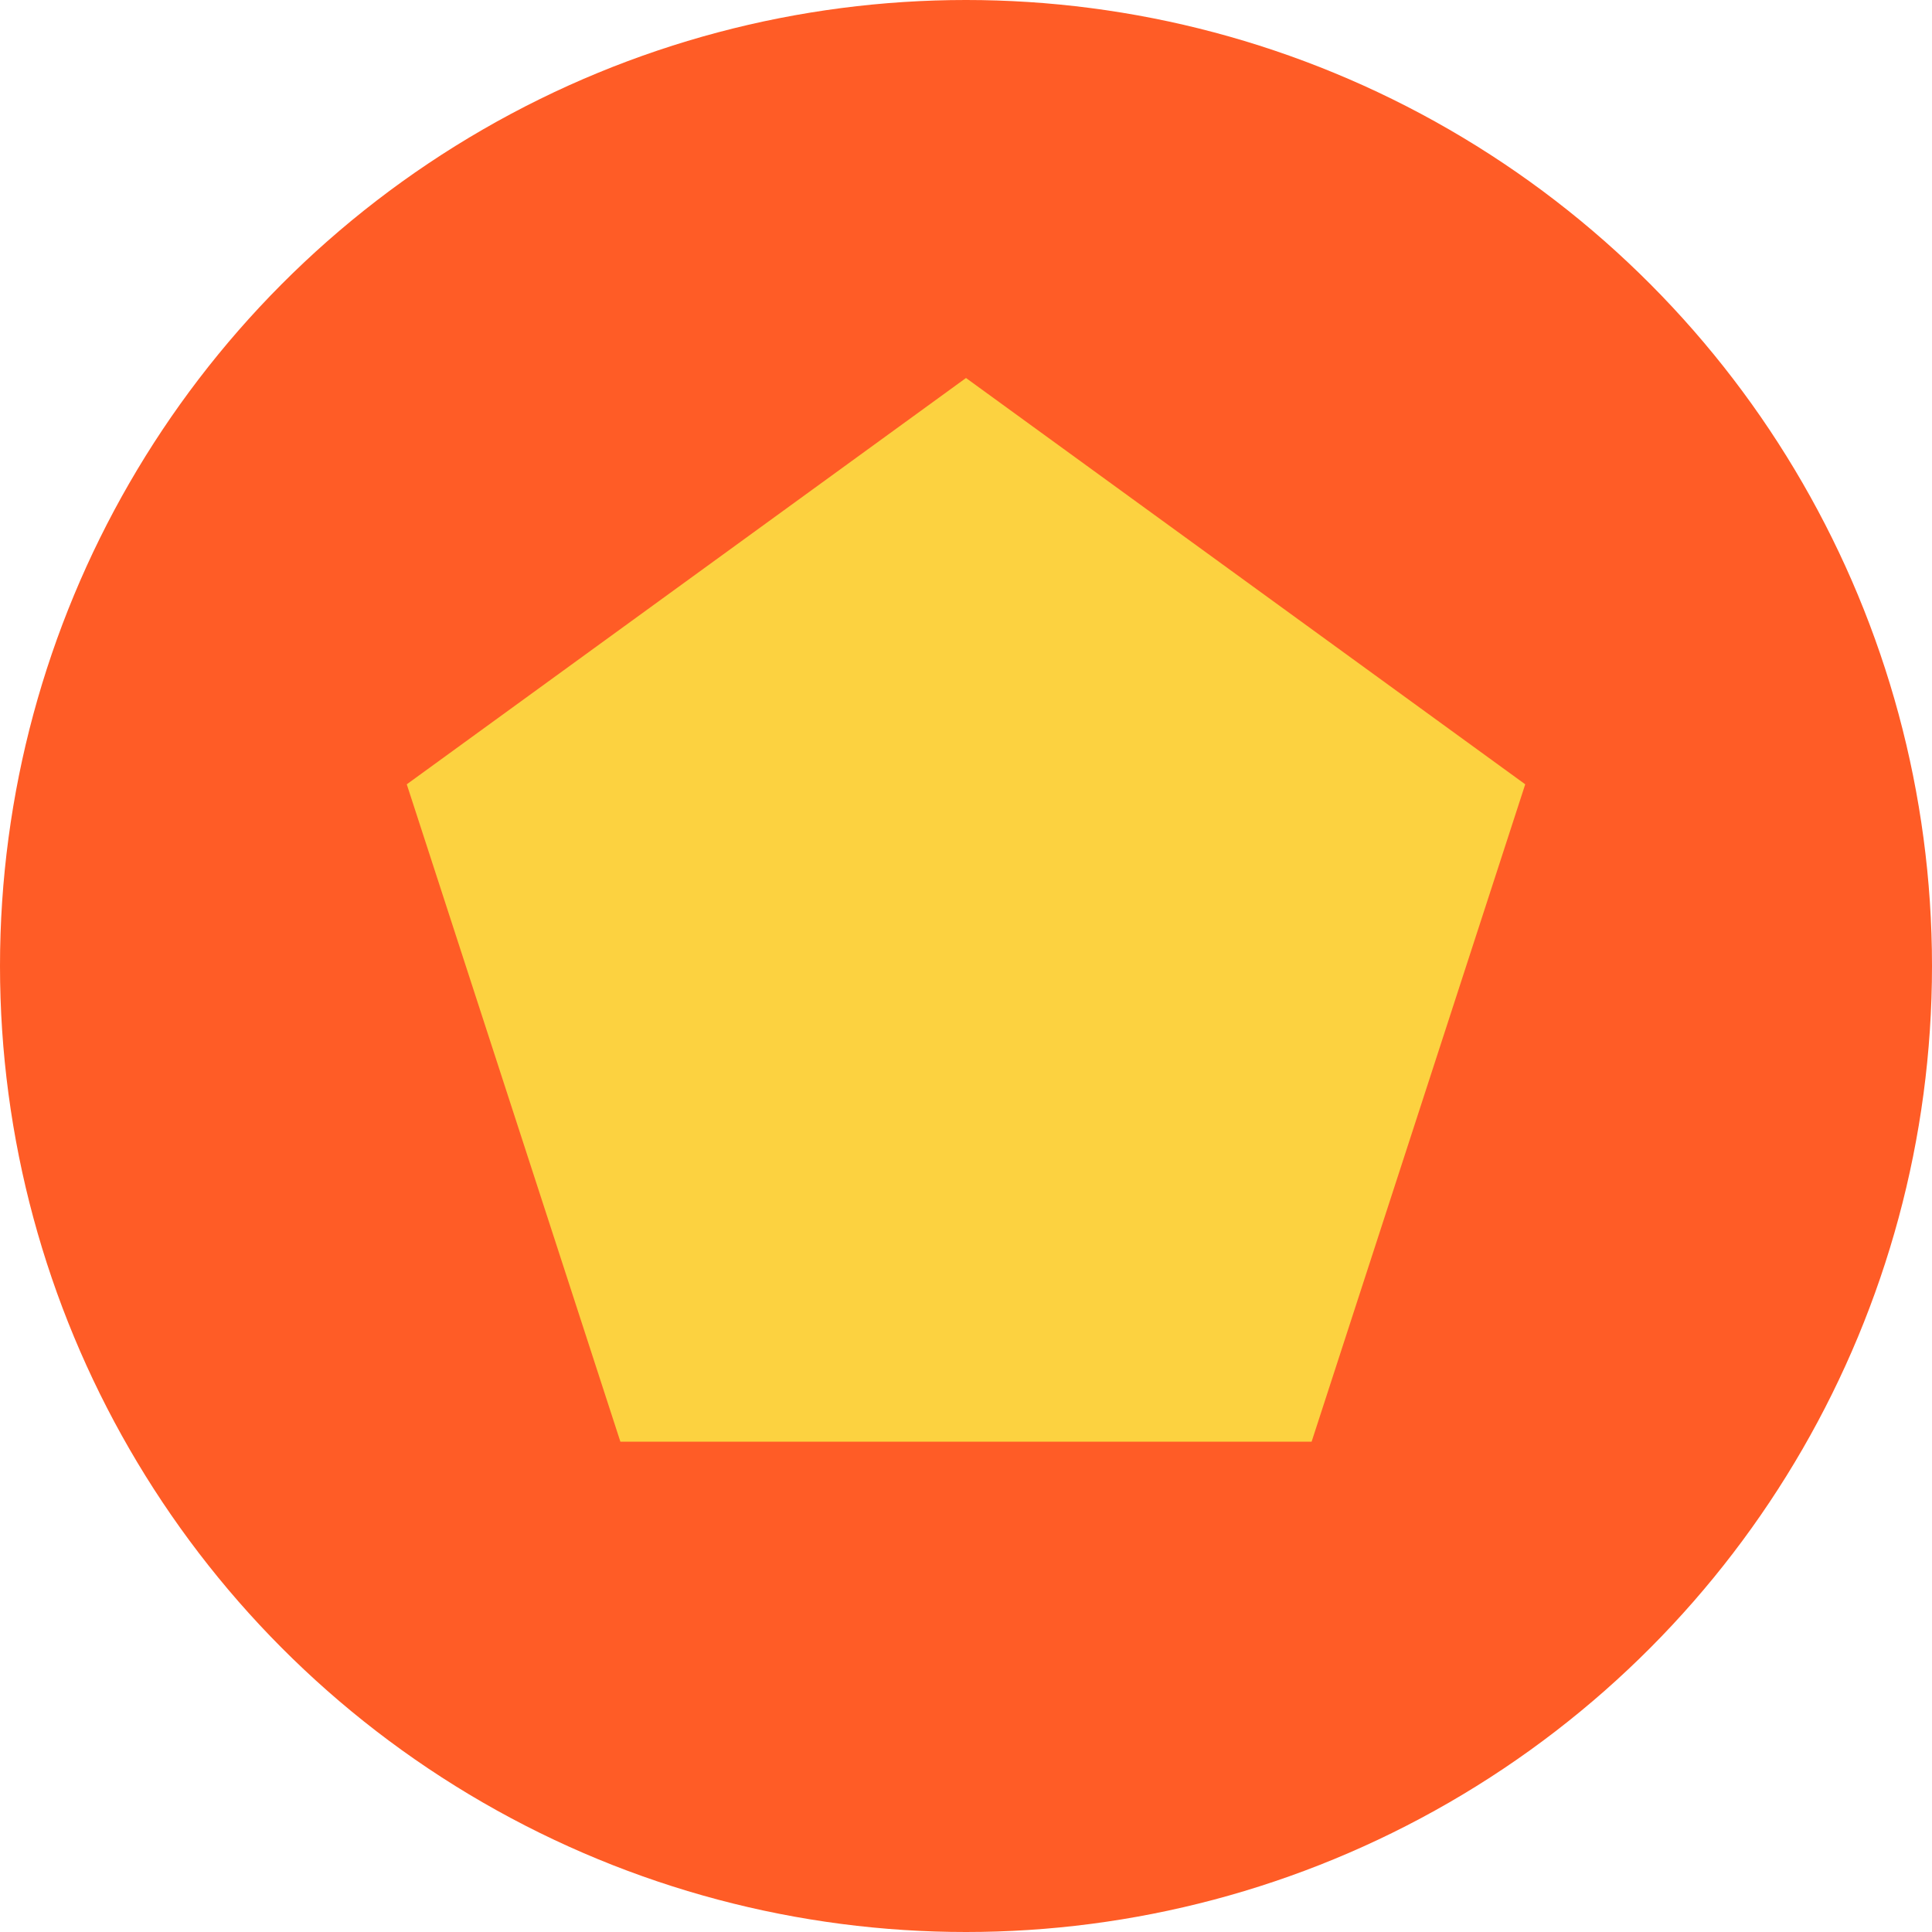 <svg width="46" height="46" viewBox="0 0 46 46" fill="none" xmlns="http://www.w3.org/2000/svg">
<circle cx="23" cy="23" r="23" fill="#FF5C26"/>
<path d="M23 9L36.315 18.674L31.229 34.326H14.771L9.685 18.674L23 9Z" fill="#FCD240"/>
</svg>